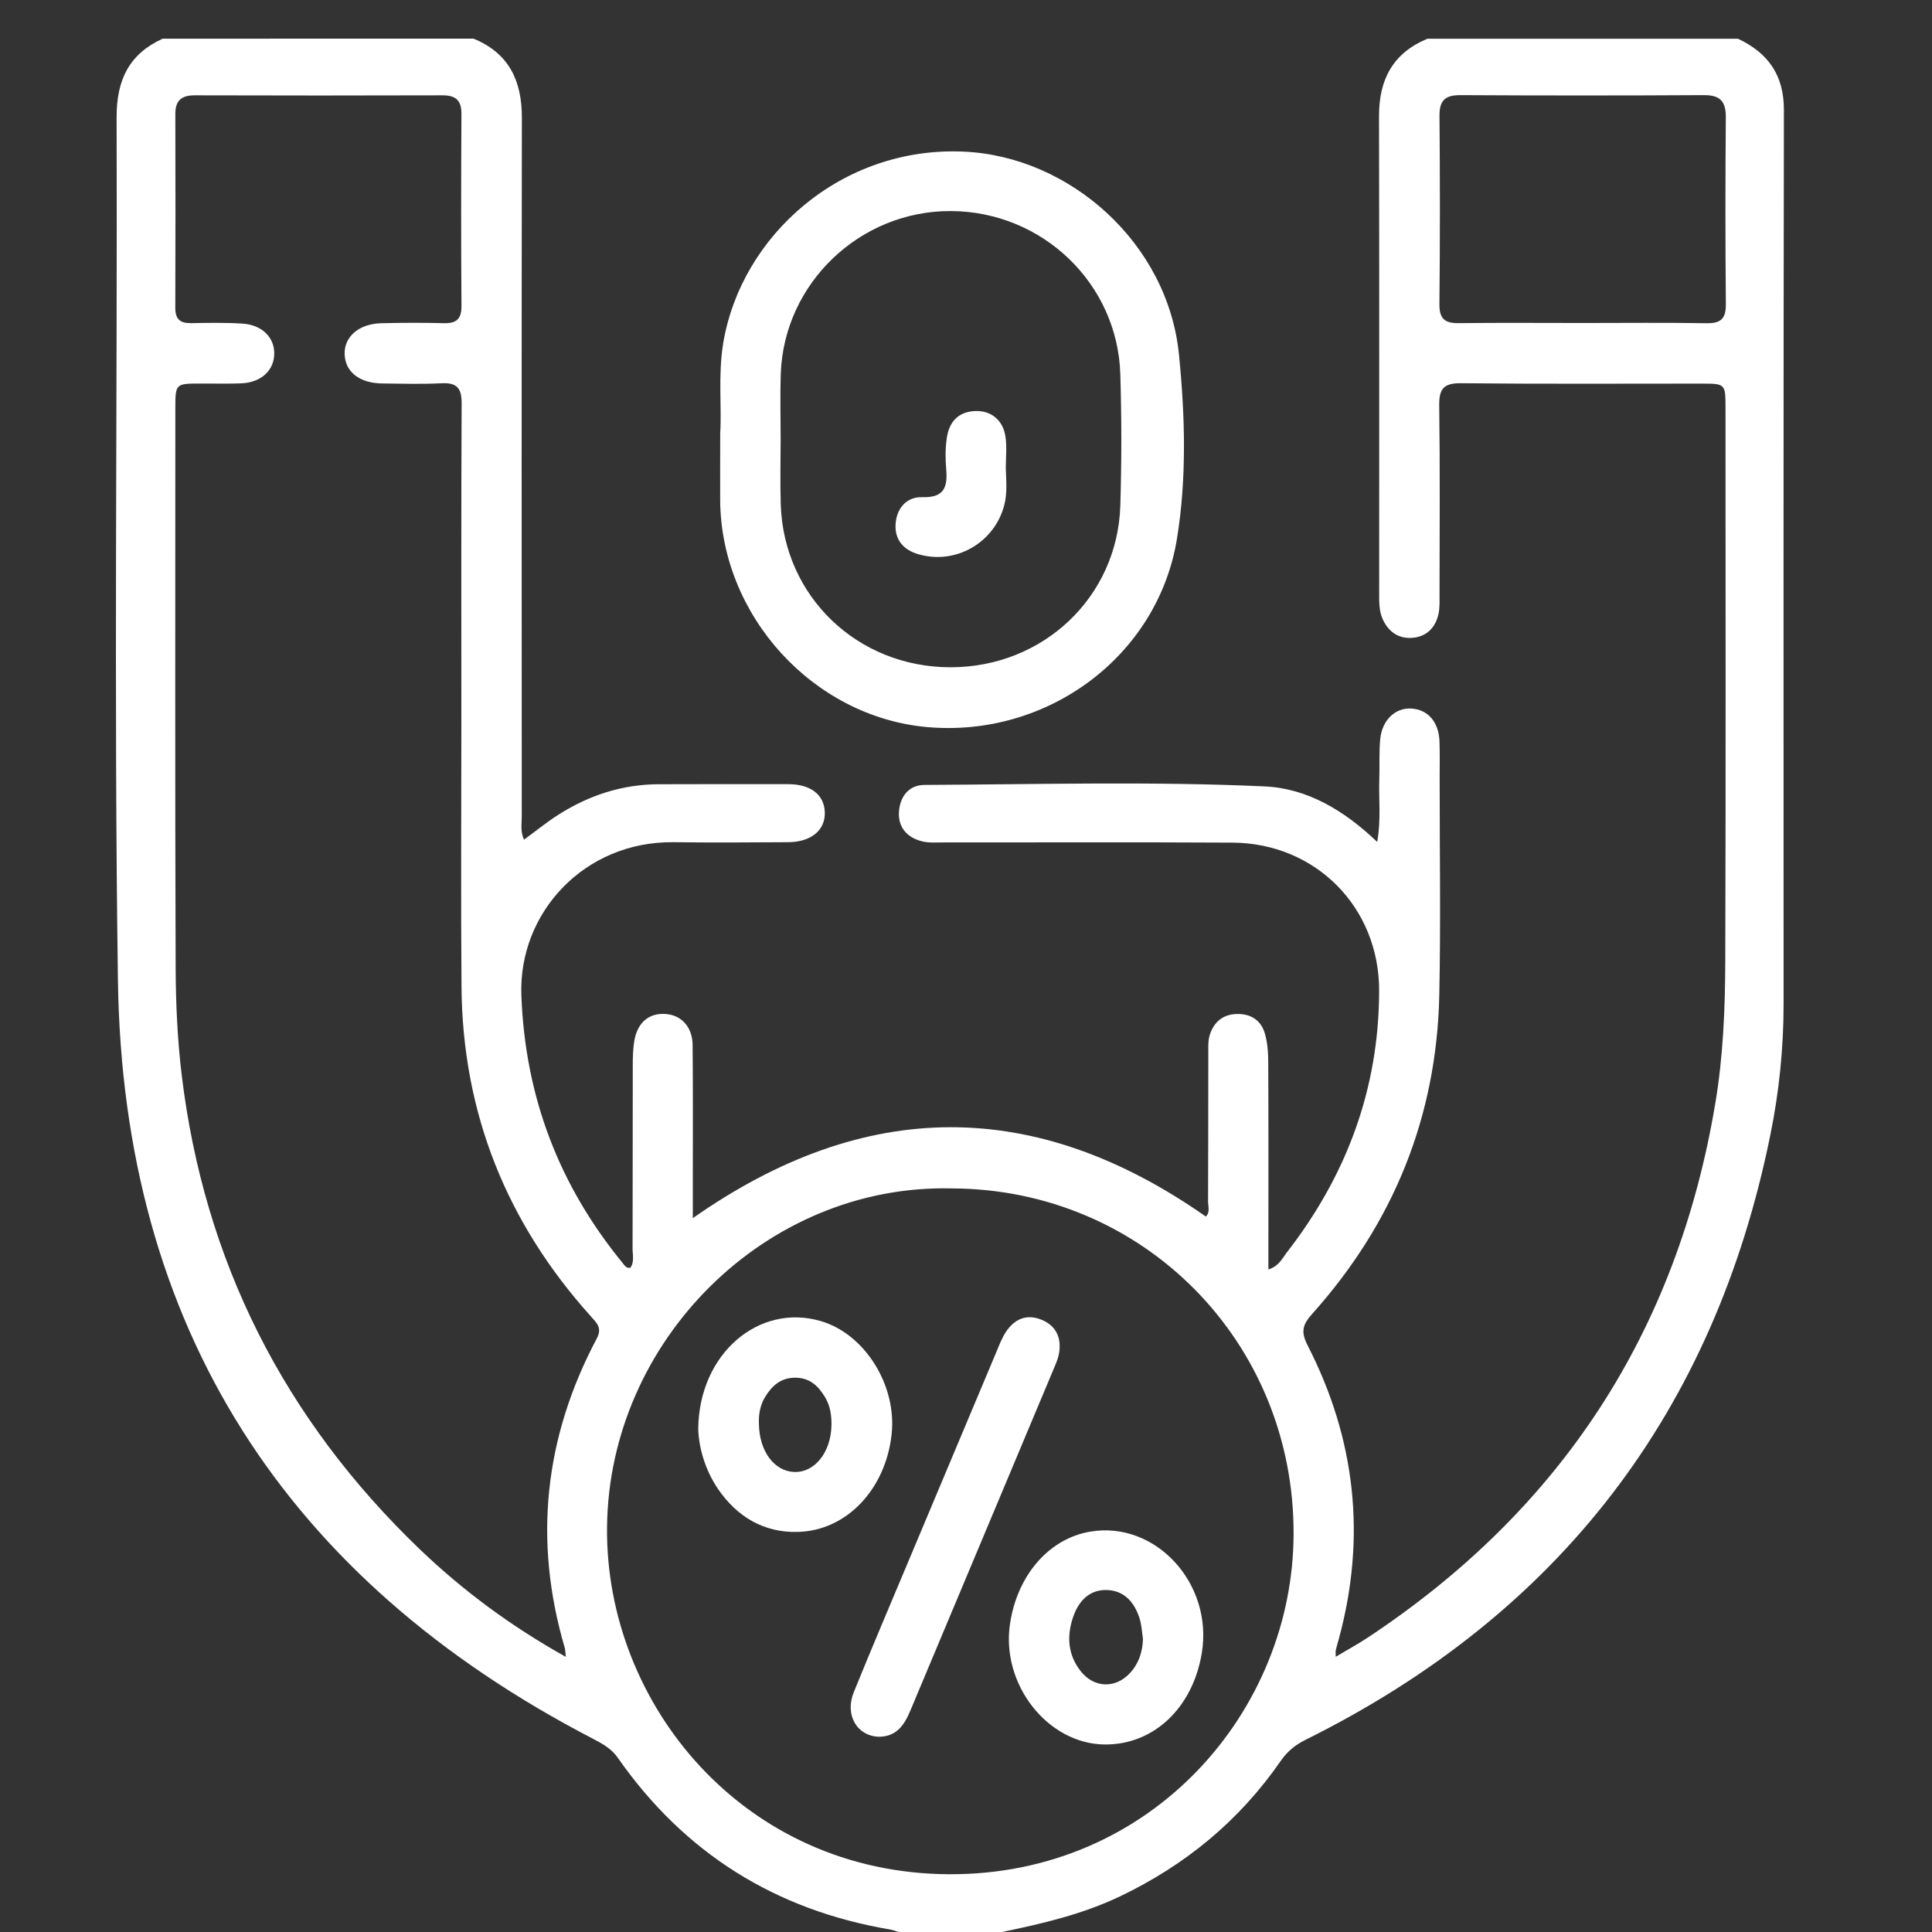 <svg width="50" height="50" viewBox="0 0 50 50" fill="none" xmlns="http://www.w3.org/2000/svg">
<rect x="0" y="0" width="50" height="50" fill="#333333" stroke="none"/>
<path d="M12.254 1C13.173 1.376 13.508 2.092 13.506 3.049C13.497 9.078 13.501 15.106 13.503 21.135C13.503 21.323 13.464 21.516 13.561 21.731C13.86 21.513 14.139 21.285 14.44 21.092C15.236 20.583 16.105 20.297 17.057 20.296C18.174 20.293 19.29 20.291 20.407 20.294C20.986 20.297 21.332 20.571 21.346 21.023C21.36 21.485 20.991 21.794 20.395 21.796C19.406 21.803 18.417 21.808 17.428 21.796C15.125 21.771 13.413 23.62 13.493 25.76C13.591 28.381 14.464 30.675 16.118 32.691C16.166 32.75 16.205 32.828 16.313 32.81C16.424 32.657 16.369 32.477 16.371 32.309C16.376 30.731 16.372 29.151 16.376 27.573C16.376 27.366 16.381 27.157 16.413 26.954C16.491 26.47 16.785 26.216 17.213 26.241C17.628 26.264 17.92 26.571 17.925 27.046C17.936 28.194 17.93 29.343 17.93 30.491C17.93 30.82 17.93 31.149 17.93 31.526C22.39 28.398 26.792 28.392 31.207 31.484C31.323 31.374 31.264 31.222 31.265 31.088C31.271 29.812 31.268 28.536 31.271 27.26C31.271 27.102 31.262 26.934 31.308 26.787C31.412 26.453 31.646 26.25 32.011 26.242C32.372 26.234 32.637 26.405 32.735 26.749C32.806 26.988 32.821 27.251 32.822 27.504C32.83 29.099 32.826 30.694 32.826 32.289C32.826 32.461 32.826 32.633 32.826 32.854C33.1 32.766 33.186 32.565 33.303 32.413C34.85 30.422 35.687 28.178 35.692 25.643C35.697 23.485 34.054 21.818 31.891 21.807C29.387 21.793 26.882 21.804 24.379 21.802C24.204 21.802 24.022 21.816 23.856 21.772C23.472 21.674 23.239 21.407 23.265 21.009C23.29 20.622 23.516 20.315 23.925 20.314C26.858 20.3 29.794 20.218 32.727 20.352C33.829 20.402 34.787 20.971 35.642 21.789C35.745 21.204 35.678 20.685 35.696 20.171C35.709 19.82 35.686 19.466 35.721 19.119C35.774 18.625 36.116 18.313 36.525 18.337C36.954 18.363 37.236 18.684 37.254 19.188C37.265 19.507 37.258 19.826 37.258 20.145C37.258 22.011 37.287 23.878 37.249 25.743C37.184 28.897 36.063 31.654 33.962 34C33.71 34.281 33.66 34.463 33.84 34.817C35.086 37.244 35.365 39.786 34.646 42.426C34.62 42.517 34.593 42.609 34.57 42.703C34.563 42.732 34.569 42.764 34.569 42.877C34.865 42.7 35.134 42.554 35.389 42.386C40.397 39.076 43.407 34.467 44.394 28.541C44.597 27.327 44.646 26.099 44.65 24.874C44.665 20.106 44.656 15.337 44.656 10.568C44.656 9.93 44.655 9.928 44.031 9.928C41.957 9.927 39.884 9.94 37.81 9.918C37.36 9.913 37.241 10.065 37.247 10.495C37.269 12.122 37.256 13.749 37.255 15.376C37.255 15.55 37.264 15.732 37.226 15.899C37.142 16.264 36.897 16.491 36.521 16.509C36.169 16.524 35.918 16.331 35.777 16.008C35.687 15.799 35.693 15.572 35.693 15.349C35.693 11.234 35.698 7.118 35.689 3.005C35.687 2.062 36.047 1.373 36.941 1.003C39.621 1.003 42.3 1.003 44.98 1.003C45.757 1.369 46.168 1.943 46.167 2.841C46.154 10.559 46.158 18.277 46.159 25.994C46.159 27.13 46.043 28.257 45.818 29.364C44.365 36.546 40.349 41.769 33.787 45.026C33.52 45.159 33.315 45.327 33.145 45.572C32.078 47.116 30.681 48.267 28.989 49.076C28.015 49.542 26.979 49.782 25.934 50C25.041 50 24.148 50 23.255 50C23.179 49.977 23.104 49.946 23.028 49.934C20.065 49.431 17.712 47.958 15.99 45.493C15.825 45.256 15.601 45.132 15.359 45.006C7.398 40.88 3.181 34.36 3.052 25.372C2.946 17.926 3.039 10.478 3.018 3.031C3.016 2.074 3.337 1.399 4.21 1.001C6.895 1 9.575 1 12.254 1ZM14.643 42.879C14.628 42.739 14.629 42.691 14.616 42.646C13.798 39.865 14.089 37.195 15.444 34.641C15.591 34.365 15.445 34.24 15.294 34.07C13.114 31.648 11.972 28.813 11.944 25.55C11.925 23.302 11.94 21.055 11.94 18.807C11.94 16.017 11.934 13.227 11.947 10.437C11.949 10.04 11.82 9.899 11.425 9.919C10.916 9.945 10.405 9.93 9.895 9.924C9.303 9.918 8.932 9.623 8.919 9.164C8.906 8.713 9.289 8.38 9.866 8.365C10.408 8.352 10.95 8.35 11.491 8.364C11.815 8.371 11.945 8.254 11.943 7.919C11.931 6.261 11.933 4.602 11.942 2.945C11.943 2.59 11.789 2.466 11.45 2.467C9.314 2.474 7.178 2.473 5.041 2.467C4.705 2.466 4.537 2.595 4.538 2.945C4.542 4.619 4.543 6.293 4.537 7.967C4.536 8.257 4.658 8.366 4.938 8.363C5.384 8.356 5.832 8.346 6.276 8.375C6.78 8.409 7.095 8.725 7.098 9.141C7.1 9.581 6.761 9.9 6.244 9.921C5.895 9.935 5.542 9.924 5.192 9.926C4.539 9.927 4.538 9.927 4.538 10.584C4.538 15.415 4.528 20.246 4.546 25.076C4.55 25.982 4.592 26.89 4.699 27.794C5.278 32.639 7.357 36.731 10.868 40.099C11.989 41.171 13.228 42.089 14.643 42.879ZM24.634 30.756C19.826 30.638 15.751 34.699 15.71 39.538C15.671 44.095 19.242 48.481 24.565 48.505C29.81 48.528 33.464 44.283 33.478 39.703C33.495 34.727 29.586 30.772 24.634 30.756ZM40.966 8.359C42.034 8.359 43.102 8.347 44.17 8.365C44.545 8.371 44.669 8.238 44.665 7.864C44.65 6.253 44.651 4.643 44.664 3.033C44.666 2.627 44.521 2.461 44.103 2.462C41.999 2.474 39.895 2.474 37.79 2.462C37.402 2.461 37.251 2.599 37.254 2.994C37.268 4.62 37.269 6.247 37.252 7.873C37.249 8.258 37.398 8.368 37.76 8.363C38.83 8.35 39.898 8.359 40.966 8.359Z" fill="white"/>
<path d="M18.639 11.21C18.682 10.535 18.58 9.707 18.717 8.88C19.179 6.102 21.77 3.781 24.944 3.924C27.693 4.049 30.226 6.296 30.512 9.179C30.669 10.756 30.716 12.37 30.459 13.947C29.963 16.979 27.113 19.093 23.996 18.817C21.044 18.554 18.655 15.934 18.638 12.938C18.635 12.412 18.639 11.886 18.639 11.21ZM20.203 11.347C20.203 11.921 20.187 12.495 20.206 13.068C20.288 15.445 22.196 17.266 24.594 17.269C26.995 17.271 28.921 15.456 28.994 13.083C29.028 11.953 29.028 10.82 28.994 9.689C28.924 7.334 26.976 5.472 24.608 5.462C22.255 5.452 20.288 7.329 20.206 9.674C20.187 10.232 20.203 10.789 20.203 11.347Z" fill="white"/>
<path d="M28.585 45.147C27.116 45.13 25.909 43.598 26.137 42.037C26.322 40.77 27.144 39.82 28.213 39.639C29.905 39.351 31.402 40.981 31.102 42.784C30.865 44.208 29.849 45.161 28.585 45.147ZM29.58 42.418C29.554 42.247 29.547 42.069 29.498 41.905C29.369 41.475 29.099 41.156 28.629 41.149C28.179 41.143 27.907 41.449 27.77 41.855C27.605 42.347 27.634 42.827 27.97 43.252C28.315 43.69 28.872 43.705 29.247 43.295C29.474 43.047 29.568 42.752 29.58 42.418Z" fill="white"/>
<path d="M18.07 36.979C18.091 35.02 19.649 33.723 21.24 34.189C22.382 34.522 23.214 35.851 23.075 37.121C22.919 38.541 21.912 39.616 20.643 39.646C19.769 39.668 19.077 39.256 18.584 38.537C18.235 38.025 18.084 37.443 18.07 36.979ZM19.641 36.845C19.648 37.56 20.039 38.075 20.555 38.095C21.084 38.114 21.504 37.586 21.518 36.891C21.523 36.632 21.488 36.385 21.352 36.159C21.181 35.874 20.967 35.664 20.601 35.655C20.215 35.646 19.98 35.859 19.798 36.158C19.662 36.382 19.632 36.634 19.641 36.845Z" fill="white"/>
<path d="M22.744 44.947C22.179 44.929 21.857 44.383 22.095 43.796C22.556 42.659 23.038 41.531 23.512 40.4C24.264 38.607 25.017 36.815 25.771 35.024C25.851 34.834 25.924 34.635 26.037 34.464C26.254 34.137 26.567 33.999 26.947 34.152C27.321 34.302 27.47 34.603 27.412 34.998C27.394 35.122 27.347 35.245 27.297 35.361C26.053 38.329 24.807 41.295 23.563 44.263C23.408 44.637 23.206 44.946 22.744 44.947Z" fill="white"/>
<path d="M26.03 12.117C26.039 12.433 26.072 12.751 25.992 13.066C25.743 14.042 24.736 14.625 23.769 14.344C23.385 14.233 23.159 13.974 23.177 13.581C23.196 13.169 23.451 12.854 23.866 12.867C24.446 12.885 24.527 12.598 24.487 12.132C24.464 11.864 24.464 11.588 24.505 11.323C24.566 10.921 24.796 10.657 25.234 10.638C25.646 10.62 25.961 10.87 26.022 11.306C26.061 11.572 26.03 11.846 26.03 12.117Z" fill="white"/>
</svg>
